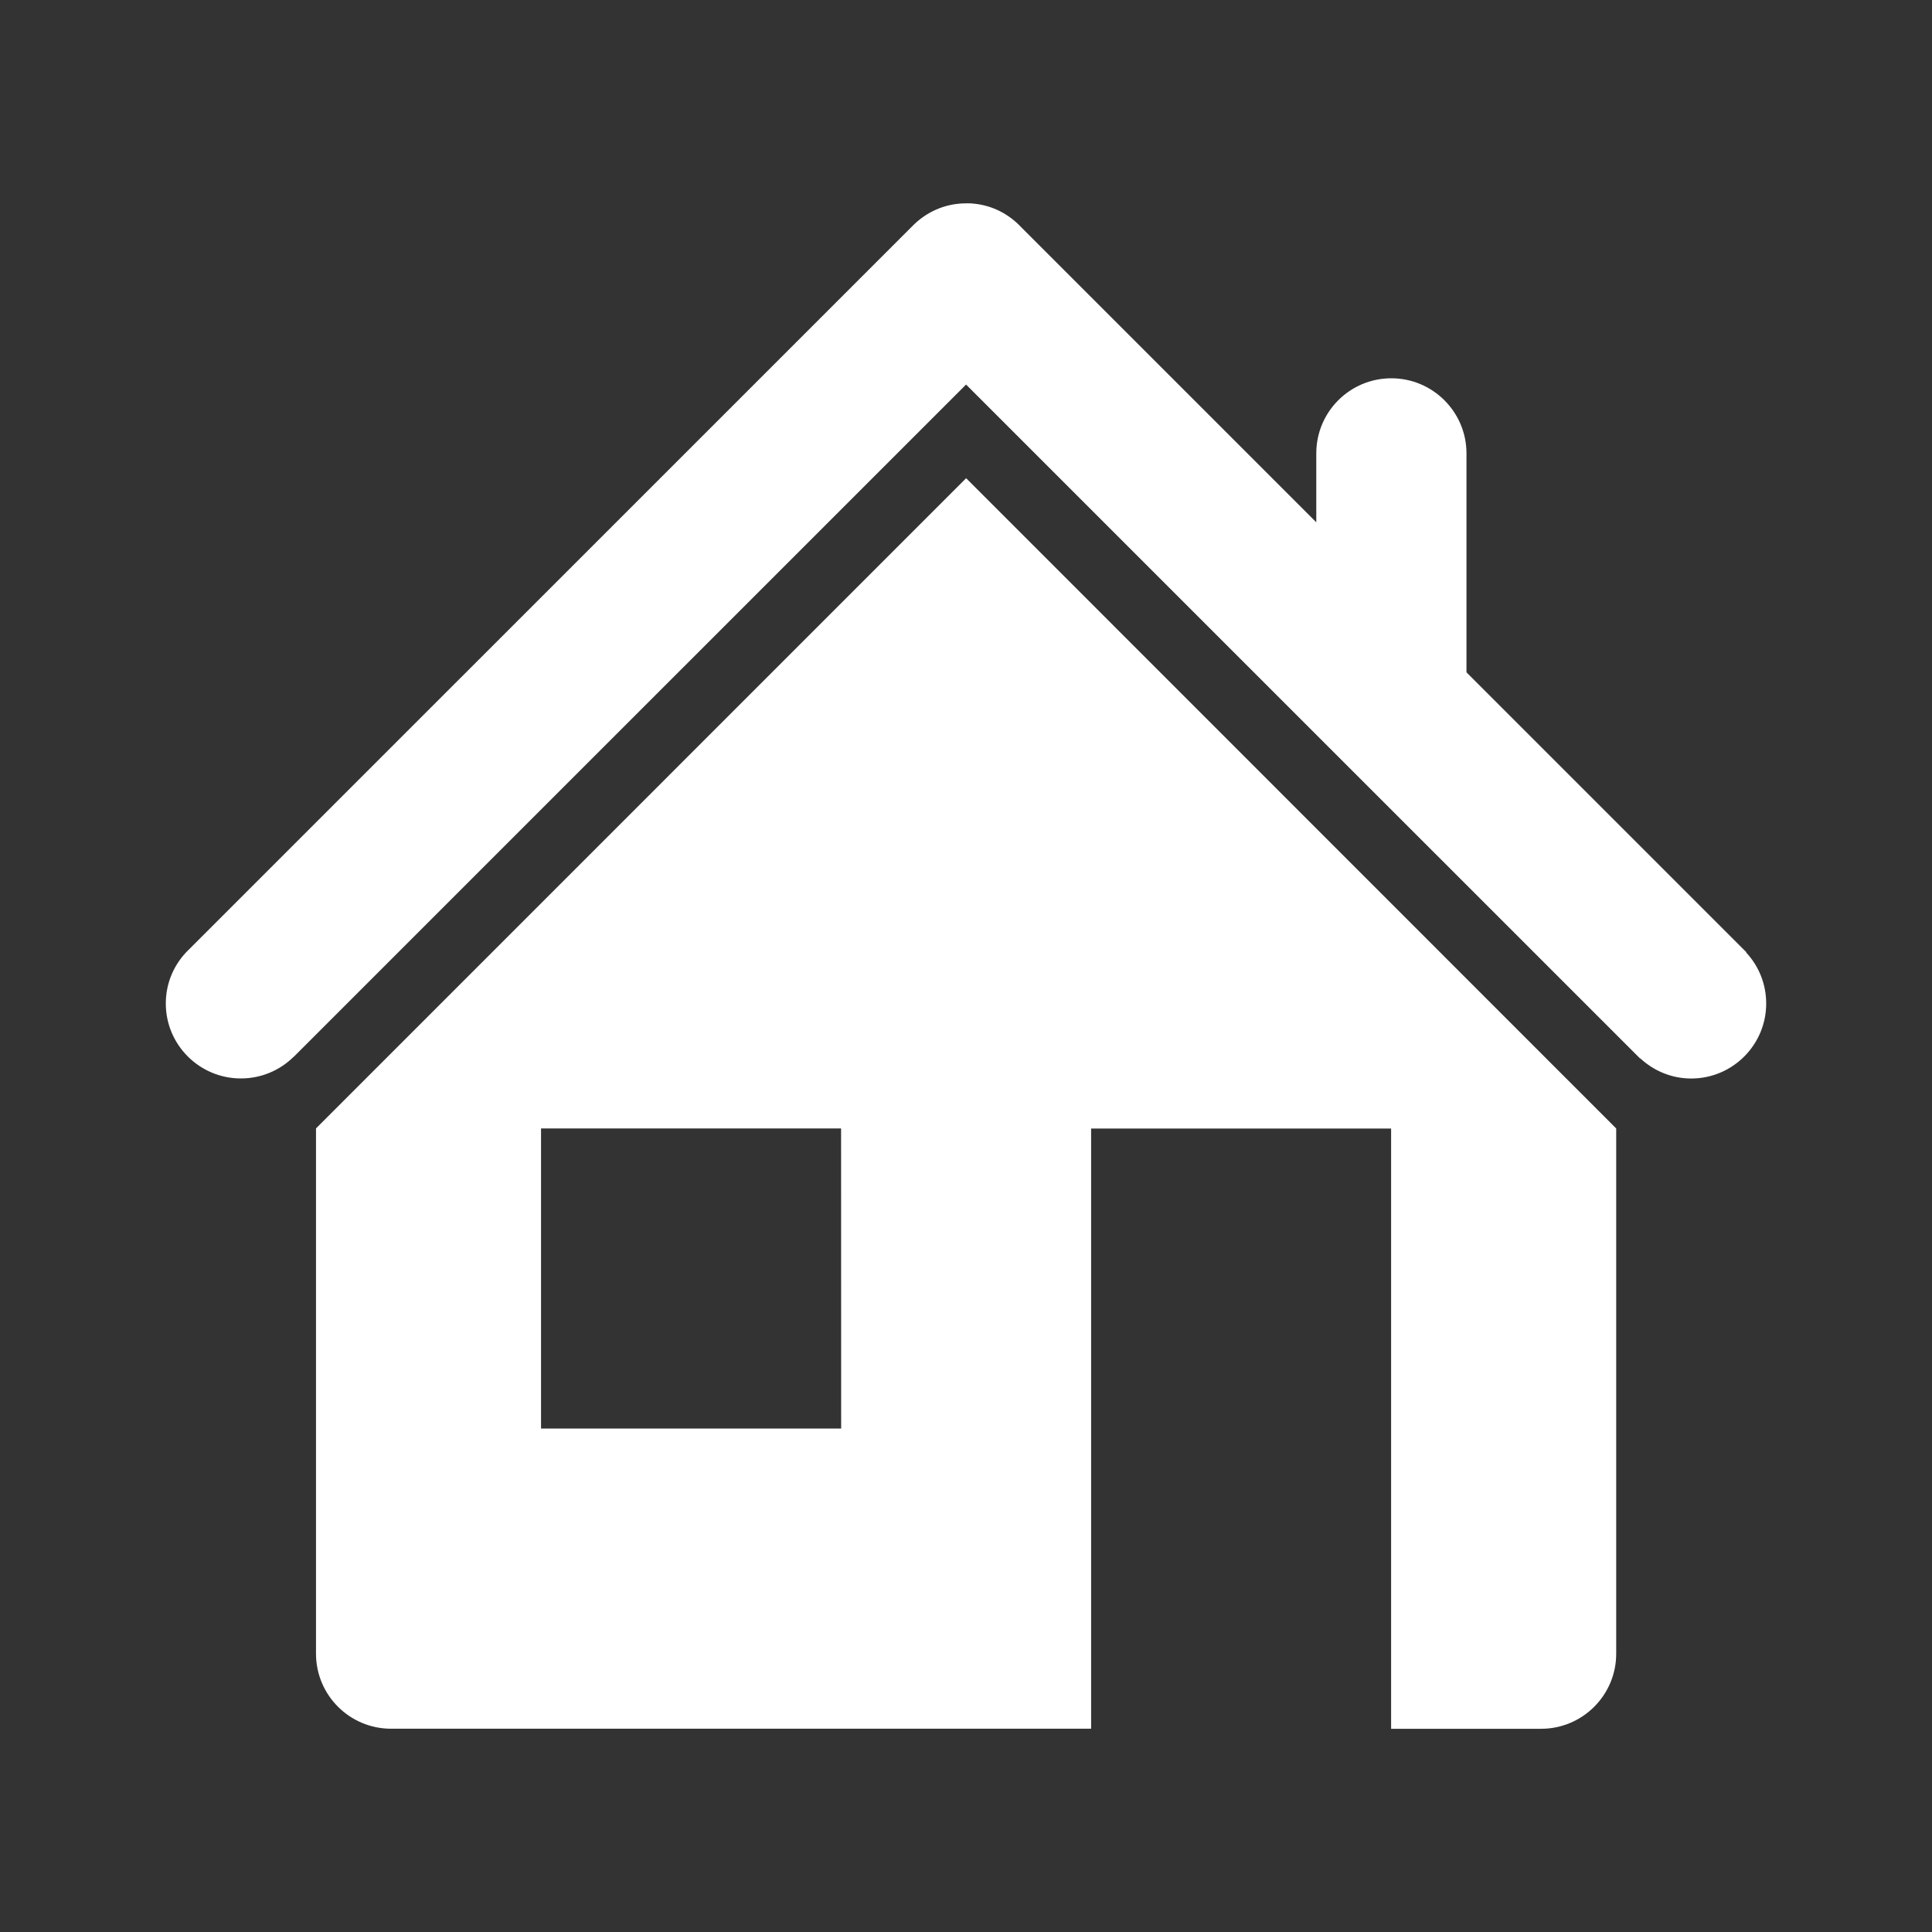 <?xml version="1.0" encoding="utf-8"?>
<!-- Generator: Adobe Illustrator 16.0.0, SVG Export Plug-In . SVG Version: 6.00 Build 0)  -->
<!DOCTYPE svg PUBLIC "-//W3C//DTD SVG 1.1//EN" "http://www.w3.org/Graphics/SVG/1.1/DTD/svg11.dtd">
<svg version="1.1" id="Ebene_1" xmlns="http://www.w3.org/2000/svg" xmlns:xlink="http://www.w3.org/1999/xlink" x="0px" y="0px"
	 width="28.35px" height="28.35px" viewBox="0 0 28.35 28.35" enable-background="new 0 0 28.35 28.35" xml:space="preserve">
<rect x="0" y="0" width="28.35" height="28.35" fill="#333333" stroke="none"/>
<path fill="#BB5966" d="M-72.522,27.089c-6.259,0-11.333-5.074-11.333-11.334c0-6.259,5.074-11.333,11.333-11.333
	s11.333,5.074,11.333,11.333C-61.188,22.013-66.262,27.089-72.522,27.089 M-72.522,6.547c-5.085,0-9.208,4.123-9.208,9.208
	c0,5.086,4.123,9.209,9.208,9.209s9.208-4.123,9.208-9.209C-63.313,10.67-67.436,6.547-72.522,6.547 M-67.21,16.542l0.002,0.004
	l-3.541,3.188l-0.002-0.004c-0.188,0.17-0.437,0.275-0.709,0.275c-0.586,0-1.063-0.476-1.063-1.063c0-0.313,0.139-0.594,0.354-0.787
	l-0.003-0.002l1.483-1.336h-6.438c-0.586,0-1.063-0.477-1.063-1.063c0-0.586,0.477-1.063,1.063-1.063h6.438l-1.483-1.333
	l0.003-0.004c-0.216-0.192-0.354-0.473-0.354-0.786c0-0.586,0.477-1.063,1.063-1.063c0.272,0,0.521,0.106,0.709,0.275l0.002-0.003
	l3.541,3.188l-0.002,0.004c0.216,0.193,0.354,0.475,0.354,0.785C-66.856,16.07-66.994,16.347-67.21,16.542"/>
<path fill="#BB5966" d="M-19.409-3.15c0,0-8.672-9.665-8.672-14.454s3.883-8.672,8.672-8.672c4.79,0,8.673,3.883,8.673,8.672
	S-19.409-3.15-19.409-3.15 M-19.409-23.386c-3.193,0-5.782,2.59-5.782,5.782c0,3.193,2.589,5.782,5.782,5.782
	c3.192,0,5.781-2.589,5.781-5.782C-13.628-20.797-16.217-23.386-19.409-23.386 M-19.409-14.713c-1.597,0-2.891-1.294-2.891-2.893
	c0-1.597,1.294-2.891,2.891-2.891s2.891,1.294,2.891,2.891C-16.518-16.007-17.813-14.713-19.409-14.713"/>
<path fill="#010202" d="M21.854-15.71c0,0.607-0.494,1.103-1.102,1.103c-0.291,0-0.553-0.115-0.75-0.298L20-14.903l-9.881-9.879l0,0
	l-0.028-0.027l-9.885,9.887l-0.001-0.001c-0.199,0.195-0.474,0.316-0.774,0.316c-0.609,0-1.103-0.494-1.103-1.103
	c0-0.313,0.13-0.596,0.339-0.794L9.298-27.133c0.201-0.209,0.48-0.341,0.794-0.341l0,0c0.02,0,0.039,0,0.058,0.001
	c0.003,0,0.006,0,0.012,0c0.016,0.001,0.031,0.005,0.049,0.006c0.001,0,0.002,0,0.004,0c0.27,0.027,0.509,0.155,0.686,0.345l0,0
	l4.34,4.339v-1.014c0-0.609,0.492-1.104,1.104-1.104s1.104,0.494,1.104,1.104v3.219l4.115,4.115l-0.004,0.003
	C21.741-16.263,21.854-16,21.854-15.71 M19.649-13.873v3.309v1.473v2.938c0,0.608-0.494,1.104-1.104,1.104H16.34v-8.822h-4.41v8.822
	H1.638c-0.609,0-1.103-0.494-1.103-1.104v-2.938v-1.473v-3.309l9.557-9.559L19.649-13.873z M8.254-13.873h-4.41v4.411h4.411
	L8.254-13.873L8.254-13.873z"/>
<path fill="#010202" d="M45.771-11.862c-0.186,0.667-0.453,1.297-0.789,1.883c0.053,0.063,1.814,2.281,0.73,3.366l-0.541,0.541
	c-0.814,0.813-2.852-0.462-3.336-0.785c-0.619,0.35-1.287,0.618-1.994,0.799l0.145,0.005c0,0-0.387,2.903-1.939,2.903H37.51
	c-1.186,0-1.847-2.487-1.961-2.957c-0.697-0.196-1.357-0.479-1.967-0.841l0.104,0.112c0,0-2.298,1.809-3.396,0.708l-0.487-0.405
	c-0.835-0.835,0.512-3.05,0.781-3.473c-0.324-0.574-0.586-1.189-0.77-1.84c-0.457-0.109-2.961-0.771-2.961-1.963v-0.531
	c0-1.374,2.39-1.834,2.947-1.926c0.179-0.652,0.438-1.272,0.764-1.853c-0.257-0.39-1.656-2.614-0.813-3.458l0.514-0.432
	c0.967-0.969,2.951,0.401,3.414,0.747c0.586-0.337,1.216-0.604,1.881-0.79c0.146-0.583,0.807-2.909,1.949-2.909h0.535
	c1.332,0,1.805,2.249,1.914,2.893c0.676,0.184,1.313,0.45,1.908,0.787c0.504-0.327,2.572-1.594,3.383-0.783l0.486,0.516
	c0.947,0.946-0.365,2.867-0.75,3.382c0.338,0.588,0.604,1.219,0.787,1.887c0.17,0.024,2.889,0.432,2.889,1.939v0.531
	C48.662-12.671,46.379-12.016,45.771-11.862 M37.762-20.186c-3.388,0-6.134,2.747-6.134,6.134c0,3.39,2.746,6.136,6.134,6.136
	c3.387,0,6.133-2.746,6.133-6.136C43.895-17.439,41.148-20.186,37.762-20.186 M37.762-9.963c-2.258,0-4.09-1.831-4.09-4.091
	c0-2.258,1.832-4.089,4.09-4.089s4.09,1.831,4.09,4.089C41.852-11.794,40.02-9.963,37.762-9.963 M37.762-16.096
	c-1.129,0-2.045,0.916-2.045,2.044c0,1.132,0.916,2.047,2.045,2.047s2.045-0.915,2.045-2.047
	C39.807-15.181,38.891-16.096,37.762-16.096"/>
<path fill="#010202" d="M58.514,14.625c-0.365,0.214-0.407,1.821,1.646,2.793c0,0-2.904,0.458-4.746-1.869
	c-0.455,0.063-0.928,0.203-1.408,0.203c-3.957,0-6.369-2.278-6.369-5.128c0-2.852,2.412-5.16,6.369-5.16
	c3.956,0,7.088,2.311,7.088,5.16C61.092,12.237,60.124,13.678,58.514,14.625 M46.297,11.133c0.18,3.154,2.953,5.794,7.214,6.06
	c0.479,0.021,0.949-0.098,1.409-0.169c0-0.002,0-0.004,0-0.005l0.125-0.032c1.229,1.267,2.782,1.507,3.678,1.525
	c-0.897,3.444-4.325,5.979-9.479,5.979c-0.735,0-1.454-0.215-2.149-0.313c-2.812,3.555-7.247,2.855-7.247,2.855
	c3.133-1.482,3.069-3.938,2.512-4.268c-2.458-1.444-3.936-3.645-3.936-6.106c0-3.707,3.478-6.811,8.243-7.646
	C46.406,9.68,46.273,10.394,46.297,11.133"/>
<path fill="#010202" d="M-25.754,37.208c0.366,0.367,0.595,0.875,0.595,1.436c0,1.122-0.909,2.031-2.031,2.031
	c-0.561,0-1.066-0.229-1.437-0.595l-5.952-5.953c-1.209,0.715-2.615,1.132-4.122,1.132c-4.487,0-8.125-3.638-8.125-8.126
	c0-4.486,3.638-8.125,8.125-8.125c4.488,0,8.125,3.639,8.125,8.125c0,1.507-0.417,2.912-1.132,4.122L-25.754,37.208z
	 M-38.701,21.039c-3.366,0-6.094,2.729-6.094,6.094c0,3.366,2.728,6.095,6.094,6.095s6.094-2.729,6.094-6.095
	C-32.606,23.768-35.335,21.039-38.701,21.039"/>
<path fill="#010202" d="M6.202,46.465c0,0.002,0,0.002,0,0.004c0,0.459-0.375,0.834-0.839,0.834h-6.235
	c0.467-0.104,0.815-0.518,0.815-1.016v-0.002l0,0c0,0,0-3.789-2.776-5.166c-1.188-0.592-1.268-0.479-1.855-0.617l0.019-1.645
	c0,0-0.648-0.494-0.853-2.045c-0.405,0.117-0.54-0.475-0.563-0.852c-0.021-0.363-0.235-1.5,0.26-1.398
	c-0.104-0.757-0.175-1.441-0.14-1.805c0.125-1.272,1.354-2.604,3.25-2.7c2.229,0.098,3.109,1.426,3.234,2.699
	c0.035,0.363-0.044,1.048-0.146,1.806c0.495-0.102,0.278,1.034,0.256,1.397c-0.021,0.377-0.159,0.967-0.563,0.85
	c-0.203,1.551-0.852,2.041-0.852,2.041l0.016,1.641c0,0,0.41,0.232,2.145,0.947c1.729,0.717,1.188,0.182,2.599,0.881
	C6.203,43.426,6.203,46.465,6.202,46.465L6.202,46.465z M-6.36,40.859c1.904,0.785,1.307,0.197,2.856,0.969
	c2.449,1.215,2.449,4.557,2.449,4.557h-0.001v0.002c0,0.508-0.409,0.918-0.919,0.918h-17.792c-0.508,0-0.921-0.41-0.921-0.918
	v-0.002l0,0c0,0,0-3.342,2.45-4.559c1.55-0.77,0.954-0.146,2.857-0.932c1.902-0.787,2.354-1.061,2.354-1.061l0.021-1.813
	c0,0-0.715-0.544-0.937-2.247c-0.445,0.128-0.593-0.521-0.62-0.936c-0.022-0.4-0.258-1.65,0.286-1.537
	c-0.111-0.836-0.189-1.588-0.152-1.986c0.139-1.397,1.488-2.858,3.572-2.967c2.45,0.106,3.42,1.566,3.558,2.967
	c0.04,0.398-0.05,1.15-0.159,1.984c0.545-0.111,0.308,1.136,0.282,1.536c-0.024,0.413-0.177,1.062-0.62,0.934
	c-0.224,1.704-0.938,2.243-0.938,2.243l0.019,1.803C-8.714,39.816-8.263,40.072-6.36,40.859"/>
<polygon fill="#262626" points="66.974,41.278 66.974,39.138 55.039,39.173 55.045,41.038 60.858,45.437 "/>
<path fill="#BB5966" d="M-39.765-0.062c0.387,0.609,0.963,0.609,1.794,0c0.575,1.466,3.206,6.349,3.206,6.349
	s-1.707,0.689-4.143-1.02c-1.577-1.104-4.718-4.427-6.581-9.092c-1.013-2.541-1.338-5.306-1.338-8.446
	c0.064-2.745,1.235-3.524,2.451-3.893l2.177,6.891c0,0-1.521,0.5-0.88,2.452C-43.078-6.821-42.491-3.348-39.765-0.062"/>
<path fill="#262626" d="M-43.415-16.408c0,0,1.856-0.671,2.814,1.22c0.962,1.893,1.668,4.819-0.639,5.734
	C-41.877-11.223-43.415-16.408-43.415-16.408"/>
<path fill="#262626" d="M-36.946-0.461l3.334,6.256c0,0,1.922-1.405,1.152-2.81c-0.771-1.397-1.664-3.157-1.664-3.157
	S-35.031-1.547-36.946-0.461"/>
<path fill="#BB5A64" d="M71.307,49.732v-9.497c0,0-7.405-5.846-9.009-7.344c-1.357-1.263-2.562,0.025-2.562,0.025l-9.062,7.573
	v8.988c0,0.467,0.086,0.852,0.221,1.174l5.976-6.412l-5.063-3.637l9.142-7.484l9.449,7.484l-5.51,3.787l6.288,6.752
	C71.432,50.464,71.307,49.732,71.307,49.732"/>
<path fill="#BB5966" d="M60.811,47.28l-2.604-2.013l-6.159,6.61c0.739,0.383,1.502,0.388,1.502,0.388h15.803
	c0.196,0,0.37-0.021,0.529-0.057L63.51,45.37L60.811,47.28z"/>
<polygon points="89.142,13.903 89.142,11.763 77.208,11.798 77.214,13.663 83.027,18.062 "/>
<path d="M93.476,22.357V12.86c0,0-7.406-5.846-9.01-7.344c-1.357-1.263-2.562,0.025-2.562,0.025l-9.061,7.573v8.988
	c0,0.467,0.086,0.852,0.221,1.174l5.976-6.412l-5.063-3.637l9.142-7.484l9.45,7.484l-5.51,3.787l6.287,6.752
	C93.601,23.089,93.476,22.357,93.476,22.357"/>
<path d="M82.98,19.905l-2.604-2.013l-6.158,6.61c0.738,0.383,1.502,0.388,1.502,0.388h15.803c0.195,0,0.369-0.021,0.529-0.057
	l-6.373-6.838L82.98,19.905z"/>
<path fill="#BB5966" d="M21.521,53.303c1.11-0.881,1.821-2.16,2.271-3.428c1.216,0.455,1.852,1.002,1.982,1.125
	C24.649,52.139,23.176,52.959,21.521,53.303 M13.546,50.834c0.305-0.199,0.96-0.58,1.957-0.93c0.44,1.229,1.126,2.467,2.187,3.338
	C16.065,52.848,14.631,51.992,13.546,50.834 M17.947,37.791c-0.732,0.559-1.744,1.576-2.444,3.275
	c-1.084-0.32-1.658-0.705-1.89-0.885C14.749,39.002,16.25,38.146,17.947,37.791 M25.674,39.99c-0.146,0.201-0.636,0.727-1.868,1.125
	c-0.722-1.785-1.787-2.824-2.534-3.377C22.98,38.043,24.506,38.848,25.674,39.99 M24.583,45.156
	c-0.034-1.287-0.229-2.383-0.521-3.311c1.211-0.387,1.854-0.898,2.173-1.25c1.061,1.262,1.725,2.842,1.811,4.561H24.583z
	 M20.185,48.445v-2.518h3.528c-0.041,0.576-0.159,1.705-0.5,2.93C22.384,48.635,21.374,48.471,20.185,48.445 M20.185,53.213v-3.994
	c1.104,0.029,2.031,0.18,2.792,0.391C22.465,51.053,21.615,52.5,20.185,53.213 M19.295,49.223v4.076
	c-1.528-0.666-2.437-2.148-2.969-3.645C17.152,49.438,18.145,49.266,19.295,49.223 M15.572,45.928h3.725v2.521
	c-1.24,0.043-2.314,0.223-3.208,0.459C15.734,47.664,15.615,46.508,15.572,45.928 M14.713,45.928
	c0.036,0.615,0.154,1.869,0.55,3.234c-1.13,0.383-1.879,0.818-2.238,1.057c-0.928-1.215-1.508-2.688-1.587-4.291H14.713z
	 M19.295,42.377v2.777h-3.734c0.033-1.23,0.219-2.271,0.496-3.139C16.92,42.205,17.985,42.344,19.295,42.377 M20.185,37.658v-0.045
	c0.009,0,0.019,0,0.021,0L20.185,37.658z M20.185,41.609v-3.621c0.446,0.24,1.884,1.168,2.787,3.348
	C22.242,41.488,21.327,41.596,20.185,41.609 M20.185,42.387c1.239-0.018,2.244-0.139,3.054-0.318
	c0.271,0.859,0.455,1.883,0.487,3.09h-3.541V42.387z M19.24,37.914l-0.153-0.287c0.069-0.004,0.142-0.014,0.21-0.014v3.988
	c-1.207-0.033-2.188-0.158-2.967-0.326C17.375,38.77,19.135,37.963,19.24,37.914 M13.085,40.789
	c0.326,0.258,0.992,0.674,2.149,1.014c-0.298,0.936-0.498,2.049-0.53,3.354h-3.269C11.517,43.523,12.119,42.021,13.085,40.789
	 M26.318,50.395c-0.28-0.244-1.019-0.814-2.279-1.273c0.383-1.346,0.501-2.58,0.537-3.191h3.471
	C27.961,47.607,27.327,49.15,26.318,50.395 M19.742,36.828c-5.062,0-9.172,3.906-9.172,8.713c0,4.811,4.11,8.719,9.172,8.719
	c5.056,0,9.17-3.908,9.17-8.719C28.912,40.736,24.798,36.828,19.742,36.828"/>
<g>
	<g id="iconos_62_">
		<path d="M55.112-9.145h13.241l-2.165-8.351h-5.684l-0.676,2.745c0,0-3.509,0.039-4.824,0.039c-1.313,0-1.344,1.206-1.344,1.206
			s0,1.887,0,3.046C53.66-9.03,55.112-9.145,55.112-9.145z M61.51-16.105h3.635l0.773,2.784h-4.834L61.51-16.105z"/>
		<path d="M67.115-17.032c0,0,1.161-2.862,5.066-3.326c1.667-0.213,1.954-1.239,1.411-1.855c-0.716-0.813-2.455-0.488-3.701-0.426
			c-2.782,0.141-5.868,2.823-6.951,4.216h3.711L67.115-17.032z"/>
		<path d="M74.695-21.363c0,2.088-2.319,2.01-2.319,2.01l0.487,6.542l1.659-1.438l1.024-9.202c0,0-0.233-1.935-1.818-1.935
			c-1.816,0-1.816,1.625-1.816,1.625S74.695-23.915,74.695-21.363z"/>
		<path d="M75.546-13.785l-5.359,4.772c0.873,0.97,2.644,2.418,2.644,2.418s3.954-0.539,4.106-4.021
			C77.019-12.469,75.546-13.785,75.546-13.785z"/>
		<path d="M68.972-5.665v-0.93c0-0.896-0.727-1.623-1.623-1.623H55.748c-0.896,0-1.623,0.729-1.623,1.623v0.93
			c0,0.895,0.729,1.623,1.623,1.623h11.601C68.245-4.042,68.972-4.77,68.972-5.665z M67.58-5.665c0,0.128-0.104,0.23-0.231,0.23
			H55.748c-0.127,0-0.231-0.104-0.231-0.23v-0.93c0-0.128,0.104-0.231,0.231-0.231h11.601c0.128,0,0.231,0.104,0.231,0.231V-5.665
			L67.58-5.665z"/>
		<polygon points="69.901,-12.335 69.292,-11.899 69.823,-9.841 71.408,-11.272 		"/>
	</g>
</g>
<g>
	<g id="iconos_8_">
		<path d="M-24.957,20.556l-0.113,3.211l1.232,0.495l1.146-2.868c-0.184,0.056-0.375,0.093-0.577,0.093
			C-23.977,21.487-24.6,21.115-24.957,20.556z"/>
		<path d="M-11.881,21.487c-0.229,0-0.442-0.046-0.646-0.113l1.156,2.89l1.232-0.495l-0.111-3.128
			C-10.613,21.151-11.209,21.487-11.881,21.487z"/>
		<polygon points="-25.17,27.273 -24.482,25.263 -25.111,24.95 		"/>
		<path d="M-9.634,27.005c0.177-0.072,0.273-0.236,0.222-0.361l-0.661-1.748l-0.636,0.271l0.661,1.744
			C-9.997,27.036-9.807,27.077-9.634,27.005z"/>
		<circle cx="-23.268" cy="19.478" r="1.021"/>
		<path d="M-11.881,18.457c0.563,0,1.017,0.455,1.017,1.019c0,0.564-0.453,1.022-1.017,1.022c-0.565,0-1.022-0.459-1.022-1.022
			C-12.903,18.913-12.446,18.457-11.881,18.457z"/>
		<path d="M-17.451,3.132c0.295,0,0.584,0.03,0.867,0.083V2.431h0.989V-1.53h-3.467v3.961h0.99v0.745
			C-17.867,3.149-17.661,3.132-17.451,3.132z"/>
		<path d="M-21.287,7.957c0,0.701,0.19,1.356,0.519,1.923c0.45,0.771,1.162,1.374,2.015,1.681c0.406,0.148,0.845,0.233,1.303,0.233
			c0.357,0,0.704-0.055,1.031-0.146c0.858-0.238,1.595-0.768,2.095-1.475c0.446-0.627,0.71-1.391,0.71-2.217
			c0-2.118-1.716-3.835-3.835-3.835C-19.57,4.122-21.287,5.838-21.287,7.957z M-17.451,6.226c0.956,0,1.731,0.775,1.731,1.731
			c0,0.957-0.775,1.731-1.731,1.731c-0.958,0-1.732-0.774-1.732-1.731C-19.183,7.001-18.408,6.226-17.451,6.226z"/>
		<path d="M-26.484,14.31v1.485H-25v-0.496h2.063l-0.904,2.261c0.184-0.058,0.374-0.094,0.574-0.094c0.747,0,1.394,0.415,1.74,1.021
			l1.275-3.188h2.181v1.531c0,0.249,0.201,0.45,0.449,0.45h0.094c0.248,0,0.449-0.201,0.449-0.45v-1.531h2.12l1.304,3.252
			c0.336-0.646,0.999-1.085,1.775-1.085c0.174,0,0.342,0.027,0.504,0.072l-0.896-2.239h2.122v0.496h1.484V14.31h-1.484v0.496h-2.319
			l-1.436-3.587c-0.576,0.626-1.31,1.101-2.144,1.355l0.894,2.23h-1.924v-1.037c0-0.248-0.201-0.448-0.449-0.448h-0.094
			c-0.248,0-0.449,0.2-0.449,0.448v1.037h-1.982l0.932-2.327c-0.824-0.305-1.544-0.826-2.086-1.498l-1.531,3.825H-25V14.31H-26.484z
			"/>
	</g>
</g>
<path d="M104.303-5.66l-2.812,2.811c-0.191,0.19-0.454,0.31-0.746,0.31c-0.29,0-0.555-0.118-0.744-0.31l-1.406-1.404
	C98.404-4.445,98.286-4.709,98.286-5c0-0.582,0.472-1.055,1.054-1.055c0.292,0,0.555,0.118,0.746,0.31l0.659,0.659l2.066-2.065
	c0.19-0.189,0.453-0.309,0.744-0.309c0.583,0,1.055,0.473,1.055,1.055C104.612-6.115,104.493-5.85,104.303-5.66 M100.732-6.562
	c-0.369-0.334-0.853-0.546-1.392-0.546c-1.165,0-2.108,0.944-2.108,2.108c0,0.583,0.239,1.104,0.624,1.483L97.85-3.509l0.969,0.968
	H84.23c-0.582,0-1.054-0.472-1.054-1.054v-18.272c0-0.582,0.472-1.054,1.054-1.054h1.758v1.054c0,1.165,0.943,2.108,2.108,2.108
	s2.108-0.943,2.108-2.108v-1.054h1.055v1.054c0,1.165,0.943,2.108,2.108,2.108c1.162,0,2.106-0.943,2.106-2.108v-1.054h1.054v1.054
	c0,1.165,0.944,2.108,2.108,2.108c1.165,0,2.108-0.943,2.108-2.108v-1.054h1.758c0.582,0,1.054,0.472,1.054,1.054v13.354
	c-0.582,0-1.107,0.236-1.49,0.618L100.732-6.562z M85.988-6.932c0,0.485,0.394,0.879,0.879,0.879h6.677
	c0.483,0,0.878-0.394,0.878-0.879c0-0.484-0.395-0.878-0.879-0.878h-6.678C86.38-7.81,85.988-7.418,85.988-6.932 M99.692-16.947
	H87.042c-0.583,0-1.056,0.472-1.056,1.054s0.473,1.056,1.056,1.056h12.648c0.582,0,1.055-0.474,1.055-1.056
	S100.274-16.947,99.692-16.947 M99.692-12.38h-6.323h-1.758h-4.567c-0.583,0-1.056,0.473-1.056,1.055s0.473,1.055,1.056,1.055h4.567
	h1.758h6.323c0.582,0,1.055-0.473,1.055-1.055S100.274-12.38,99.692-12.38 M98.637-20.812c-0.582,0-1.054-0.472-1.054-1.055v-2.108
	c0-0.582,0.472-1.054,1.054-1.054c0.583,0,1.055,0.472,1.055,1.054v2.108C99.692-21.284,99.22-20.812,98.637-20.812 M93.367-20.812
	c-0.583,0-1.055-0.472-1.055-1.055v-2.108c0-0.582,0.472-1.054,1.055-1.054c0.582,0,1.053,0.472,1.053,1.054v2.108
	C94.42-21.284,93.949-20.812,93.367-20.812 M88.096-20.812c-0.582,0-1.054-0.472-1.054-1.055v-2.108
	c0-0.582,0.472-1.054,1.054-1.054c0.583,0,1.054,0.472,1.054,1.054v2.108C89.15-21.284,88.679-20.812,88.096-20.812"/>
<path d="M102.247,56.084h-17.48c-0.63,0-1.139-0.512-1.139-1.142v-9.878c0-0.63,0.509-1.141,1.139-1.141h1.901v-5.32
	c0-3.776,3.061-6.839,6.839-6.839s6.839,3.063,6.839,6.839v5.32h1.901c0.63,0,1.139,0.511,1.139,1.141v9.878
	C103.386,55.573,102.877,56.084,102.247,56.084 M92.366,50.448v2.218c0,0.63,0.511,1.139,1.141,1.139s1.141-0.509,1.141-1.139
	v-2.218c0.679-0.396,1.14-1.121,1.14-1.964c0-1.258-1.021-2.279-2.279-2.279s-2.279,1.021-2.279,2.279
	C91.228,49.326,91.689,50.053,92.366,50.448 M98.067,38.605c0-2.518-2.041-4.559-4.56-4.559c-2.52,0-4.561,2.041-4.561,4.559v5.32
	h9.119L98.067,38.605L98.067,38.605z"/>
<path d="M51.746,41.148L51.746,41.148L41.1,45.552c0,0.001-0.003,0.002-0.005,0.002l-0.004,0.002l0,0
	c-0.13,0.054-0.272,0.084-0.422,0.084c-0.15,0-0.292-0.03-0.422-0.084l0,0l-0.004-0.002c-0.002,0-0.006-0.001-0.006-0.002
	l-10.646-4.404l0,0c-0.399-0.166-0.681-0.56-0.681-1.019c0-0.609,0.491-1.104,1.102-1.104c0.149,0,0.292,0.03,0.422,0.085l0,0
	l0.006,0.001c0.001,0.001,0.002,0.002,0.004,0.003l10.225,4.23l10.224-4.23c0.002-0.001,0.003-0.002,0.005-0.003l0.005-0.001l0,0
	c0.131-0.055,0.272-0.085,0.423-0.085c0.607,0,1.103,0.493,1.103,1.104C52.428,40.588,52.146,40.982,51.746,41.148 M51.746,36.37
	L51.746,36.37L41.1,40.775c0,0-0.003,0.002-0.005,0.003l-0.004,0.002l0,0c-0.13,0.054-0.272,0.083-0.422,0.083
	c-0.15,0-0.292-0.029-0.422-0.083l0,0l-0.004-0.002c-0.002-0.001-0.006-0.003-0.006-0.003l-10.646-4.403V36.37
	c-0.399-0.165-0.681-0.56-0.681-1.019s0.28-0.853,0.681-1.018l0,0L40.24,29.93c0-0.001,0.003-0.001,0.005-0.002l0.004-0.003l0,0
	c0.13-0.053,0.271-0.084,0.422-0.084c0.149,0,0.292,0.031,0.422,0.084l0,0l0.004,0.003c0.002,0.001,0.005,0.001,0.005,0.002
	l10.646,4.405l0,0c0.398,0.165,0.682,0.559,0.682,1.018S52.146,36.205,51.746,36.37 M30.015,43.803c0.149,0,0.292,0.03,0.422,0.084
	l0,0l0.006,0.002c0.001,0.001,0.002,0.001,0.004,0.002L40.67,48.12l10.224-4.229c0.002-0.001,0.003-0.001,0.005-0.002l0.005-0.002
	l0,0c0.131-0.054,0.272-0.084,0.423-0.084c0.607,0,1.103,0.494,1.103,1.103c0,0.459-0.282,0.854-0.682,1.019v0.001l-10.646,4.404
	c0,0.001-0.003,0.002-0.005,0.003l-0.004,0.002v-0.001c-0.13,0.054-0.272,0.084-0.422,0.084c-0.15,0-0.292-0.03-0.422-0.084v0.001
	l-0.004-0.002c-0.002-0.001-0.006-0.002-0.006-0.003l-10.646-4.404v-0.001c-0.399-0.165-0.681-0.56-0.681-1.019
	C28.913,44.297,29.406,43.803,30.015,43.803"/>
<path d="M166.543,6.346l-2.335,2.33l-3.112-3.106l2.334-2.33c0.431-0.429,1.128-0.429,1.558,0l1.557,1.554
	C166.972,5.221,166.972,5.917,166.543,6.346 M150.196,16.442l3.112,3.106l-4.148,1.034L150.196,16.442z M163.43,9.452l-9.338,9.318
	l-3.111-3.105l9.338-9.319L163.43,9.452z M146.579,6.269v16.952h16.953V10.99l2.211-2.211v15.548c0,0.61-0.494,1.104-1.105,1.104
	h-19.163c-0.611,0-1.106-0.494-1.106-1.104V5.163c0-0.611,0.495-1.105,1.106-1.105h15.609l-2.21,2.211H146.579z"/>
<path fill="#FFFFFF" d="M25.917,14.726c0,0.606-0.493,1.1-1.1,1.1c-0.29,0-0.552-0.114-0.749-0.297l-0.002,0.003l-9.863-9.862l0,0
	l-0.027-0.027L4.308,15.51l-0.001-0.001c-0.199,0.196-0.472,0.316-0.772,0.316c-0.608,0-1.102-0.493-1.102-1.1
	c0-0.313,0.131-0.594,0.34-0.793L13.384,3.322c0.201-0.208,0.479-0.338,0.792-0.338l0,0c0.02,0,0.039,0,0.059,0
	c0.002,0,0.006,0,0.01,0c0.016,0.001,0.033,0.004,0.049,0.005c0.002,0,0.002,0,0.004,0c0.269,0.028,0.509,0.155,0.685,0.343l0,0
	l4.332,4.332V6.653c0-0.608,0.491-1.102,1.102-1.102c0.607,0,1.102,0.494,1.102,1.102v3.213l4.108,4.108l-0.004,0.003
	C25.806,14.173,25.917,14.436,25.917,14.726 M23.716,16.559v3.303v1.47v2.935c0,0.606-0.493,1.101-1.102,1.101h-2.201V16.56h-4.402
	v8.807H5.738c-0.608,0-1.101-0.493-1.101-1.101v-2.935v-1.47v-3.303l9.54-9.541L23.716,16.559z M12.342,16.559H7.939v4.403h4.404
	L12.342,16.559L12.342,16.559z"/>
</svg>
